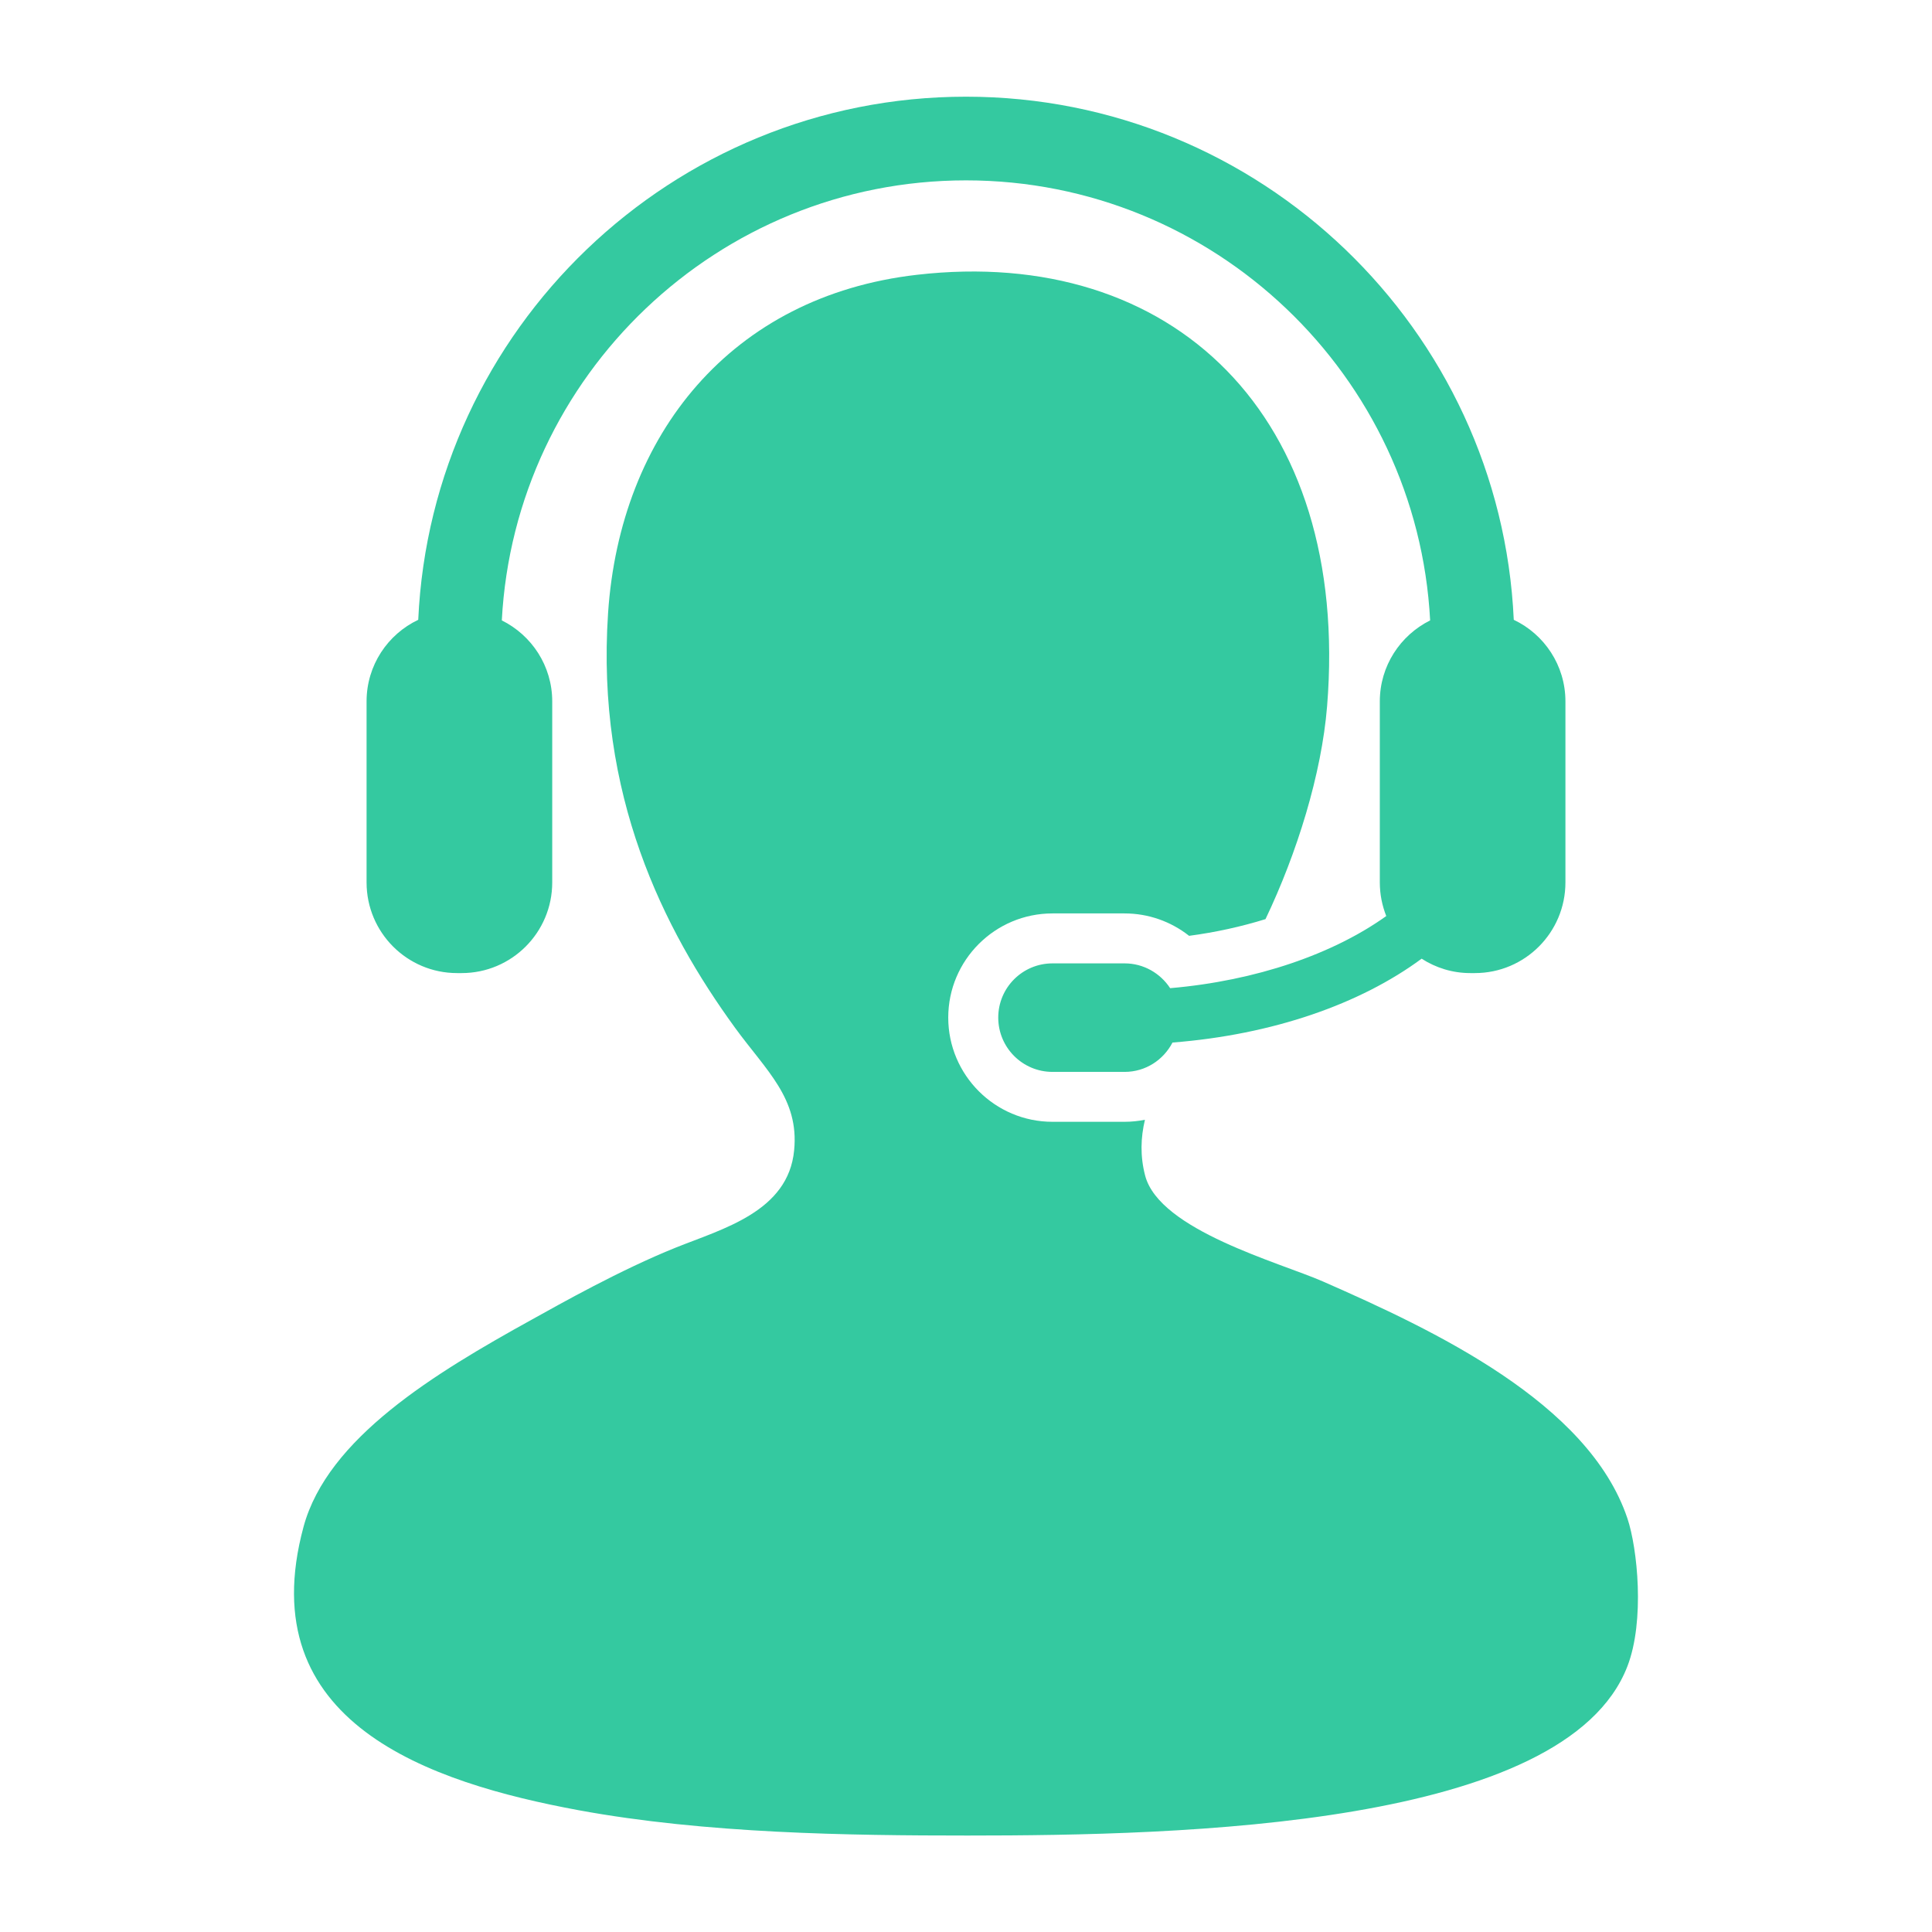 <svg width="42" height="42" viewBox="0 0 42 42" fill="none" xmlns="http://www.w3.org/2000/svg">
<path d="M35.378 33.007C34.532 30.489 31.161 28.913 28.757 27.857C27.816 27.445 25.209 26.745 24.895 25.559C24.783 25.132 24.798 24.729 24.89 24.343C24.745 24.371 24.599 24.387 24.446 24.387H22.88C21.63 24.387 20.614 23.37 20.614 22.121C20.614 20.872 21.63 19.857 22.88 19.857H24.446C24.964 19.857 25.454 20.032 25.85 20.344C26.43 20.267 26.989 20.143 27.511 19.981C28.196 18.546 28.73 16.829 28.85 15.352C29.361 9.032 25.487 5.334 19.931 5.974C15.892 6.439 13.479 9.45 13.219 13.328C12.955 17.28 14.42 20.199 15.977 22.34C16.658 23.276 17.375 23.878 17.264 25.006C17.137 26.34 15.71 26.712 14.69 27.122C13.482 27.608 12.18 28.344 11.565 28.685C9.447 29.855 7.122 31.263 6.599 33.19C5.442 37.461 9.35 38.754 12.576 39.352C15.345 39.862 18.466 39.903 21.034 39.903C25.679 39.903 34.031 39.717 35.378 36.225C35.761 35.234 35.597 33.656 35.378 33.007Z" fill="#34C9A0"/>
<path d="M25.438 21.482C25.225 21.158 24.862 20.943 24.448 20.943H22.881C22.228 20.943 21.701 21.471 21.701 22.121C21.701 22.773 22.228 23.302 22.881 23.302H24.448C24.905 23.302 25.293 23.041 25.489 22.664C27.672 22.493 29.572 21.826 30.905 20.841C31.211 21.038 31.573 21.154 31.963 21.154H32.062C33.15 21.154 34.031 20.272 34.031 19.183V15.248C34.031 14.464 33.571 13.788 32.908 13.474C32.62 7.156 27.389 2.102 21 2.102C14.611 2.102 9.38 7.156 9.092 13.474C8.428 13.789 7.969 14.464 7.969 15.248V19.183C7.969 20.272 8.85 21.154 9.937 21.154H10.036C11.123 21.154 12.005 20.272 12.005 19.183V15.248C12.005 14.476 11.558 13.809 10.909 13.487C11.19 8.164 15.608 3.921 21 3.921C26.39 3.921 30.81 8.164 31.09 13.487C30.442 13.81 29.996 14.476 29.996 15.248V19.183C29.996 19.444 30.047 19.687 30.136 19.914C28.989 20.735 27.318 21.32 25.438 21.482Z" fill="#34C9A0"/>
</svg>